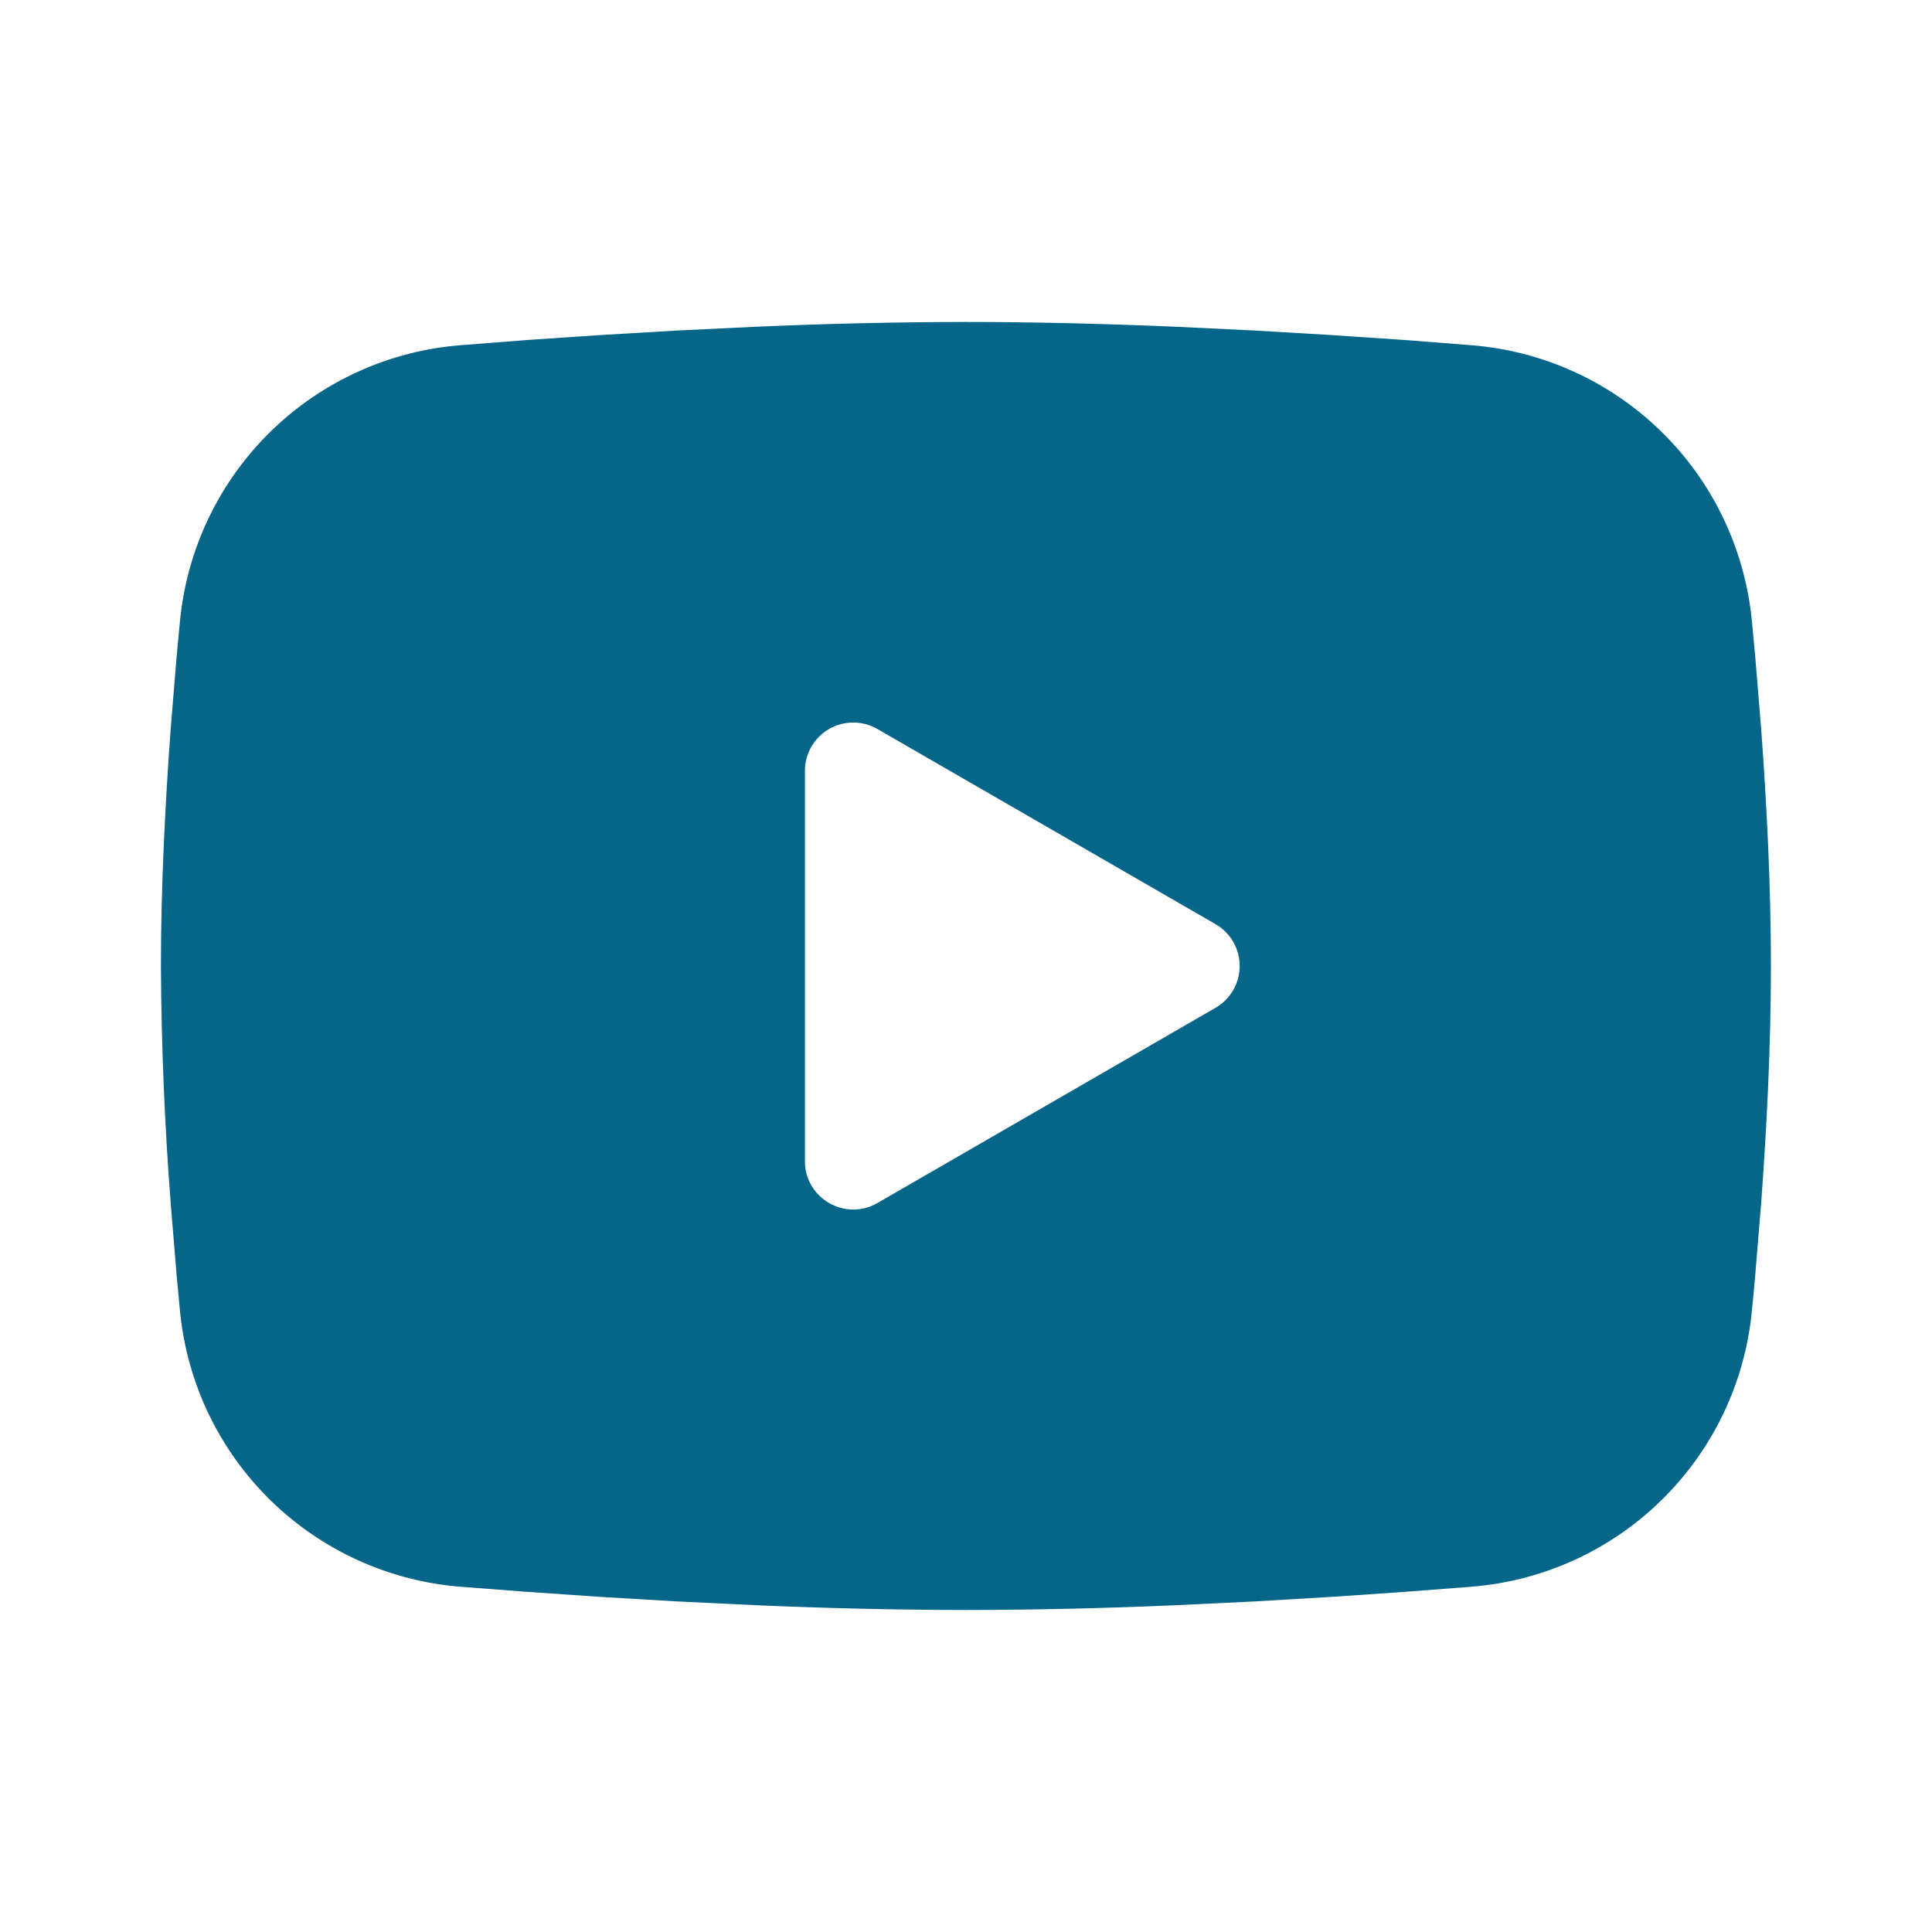 <svg width="40" height="40" viewBox="0 0 40 40" fill="none" xmlns="http://www.w3.org/2000/svg">
<g clip-path="url(#clip0_2214_2632)">
<path fill-rule="evenodd" clip-rule="evenodd" d="M19.999 6.666C21.424 6.666 22.885 6.703 24.302 6.763L25.975 6.843L27.577 6.938L29.077 7.039L30.447 7.146C31.934 7.26 33.333 7.894 34.398 8.938C35.463 9.981 36.126 11.367 36.27 12.851L36.337 13.559L36.462 15.076C36.579 16.648 36.665 18.361 36.665 19.999C36.665 21.638 36.579 23.351 36.462 24.923L36.337 26.439C36.315 26.683 36.294 26.918 36.27 27.148C36.126 28.632 35.463 30.018 34.397 31.061C33.332 32.105 31.932 32.739 30.445 32.853L29.079 32.958L27.579 33.061L25.975 33.156L24.302 33.236C22.868 33.298 21.434 33.331 19.999 33.333C18.564 33.331 17.129 33.298 15.695 33.236L14.022 33.156L12.42 33.061L10.92 32.958L9.55 32.853C8.064 32.739 6.665 32.104 5.599 31.061C4.534 30.017 3.871 28.632 3.727 27.148L3.66 26.439L3.535 24.923C3.408 23.285 3.34 21.642 3.332 19.999C3.332 18.361 3.419 16.648 3.535 15.076L3.66 13.559C3.682 13.316 3.704 13.081 3.727 12.851C3.871 11.367 4.534 9.982 5.599 8.938C6.664 7.895 8.062 7.26 9.549 7.146L10.917 7.039L12.417 6.938L14.02 6.843L15.694 6.763C17.128 6.7 18.563 6.668 19.999 6.666ZM16.665 15.958V24.041C16.665 24.811 17.499 25.291 18.165 24.908L25.165 20.866C25.318 20.778 25.444 20.652 25.532 20.5C25.62 20.348 25.666 20.175 25.666 19.999C25.666 19.824 25.62 19.651 25.532 19.499C25.444 19.347 25.318 19.22 25.165 19.133L18.165 15.093C18.013 15.005 17.841 14.959 17.665 14.959C17.49 14.959 17.317 15.005 17.165 15.093C17.013 15.181 16.887 15.307 16.799 15.459C16.711 15.611 16.665 15.784 16.665 15.959V15.958Z" fill="#066689"/>
</g>
<defs>
<clipPath id="clip0_2214_2632">
<rect width="40" height="40" fill="white"/>
</clipPath>
</defs>
</svg>
